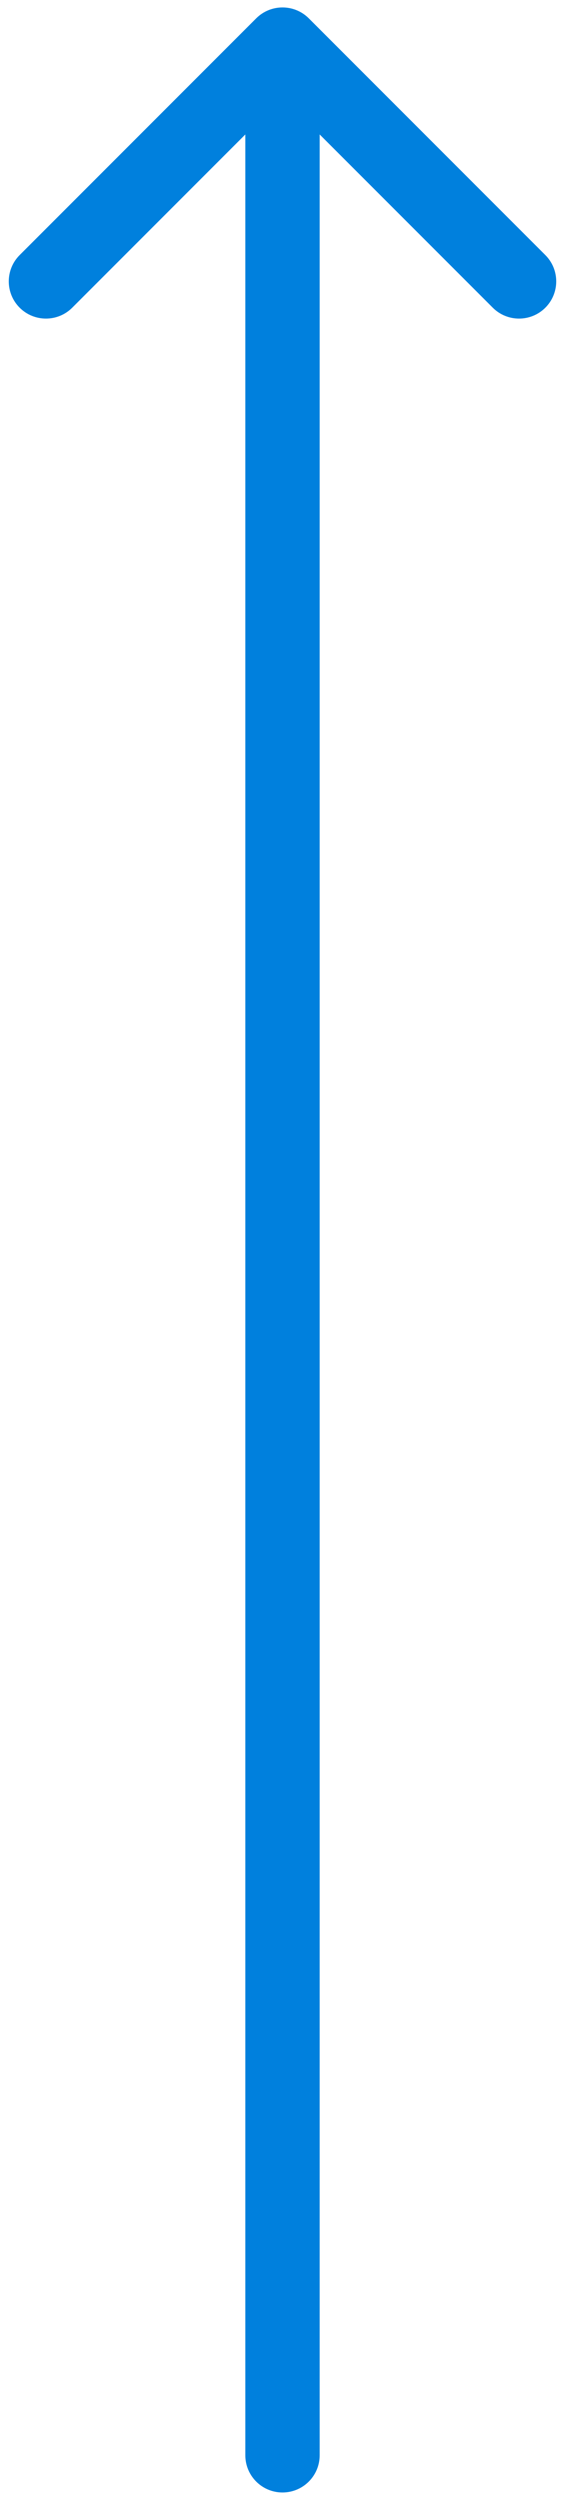 <?xml version="1.0" encoding="utf-8"?>
<svg xmlns="http://www.w3.org/2000/svg" fill="none" height="100%" overflow="visible" preserveAspectRatio="none" style="display: block;" viewBox="0 0 38 168" width="100%">
<path d="M16.5 165C16.5 166.381 17.619 167.5 19 167.5C20.381 167.5 21.5 166.381 21.5 165H19H16.5ZM20.768 1.232C19.791 0.256 18.209 0.256 17.232 1.232L1.322 17.142C0.346 18.118 0.346 19.701 1.322 20.678C2.299 21.654 3.882 21.654 4.858 20.678L19 6.536L33.142 20.678C34.118 21.654 35.701 21.654 36.678 20.678C37.654 19.701 37.654 18.118 36.678 17.142L20.768 1.232ZM19 165H21.5V3H19H16.5V165H19Z" fill="#0080DD" id="Vector 8"/>
</svg>